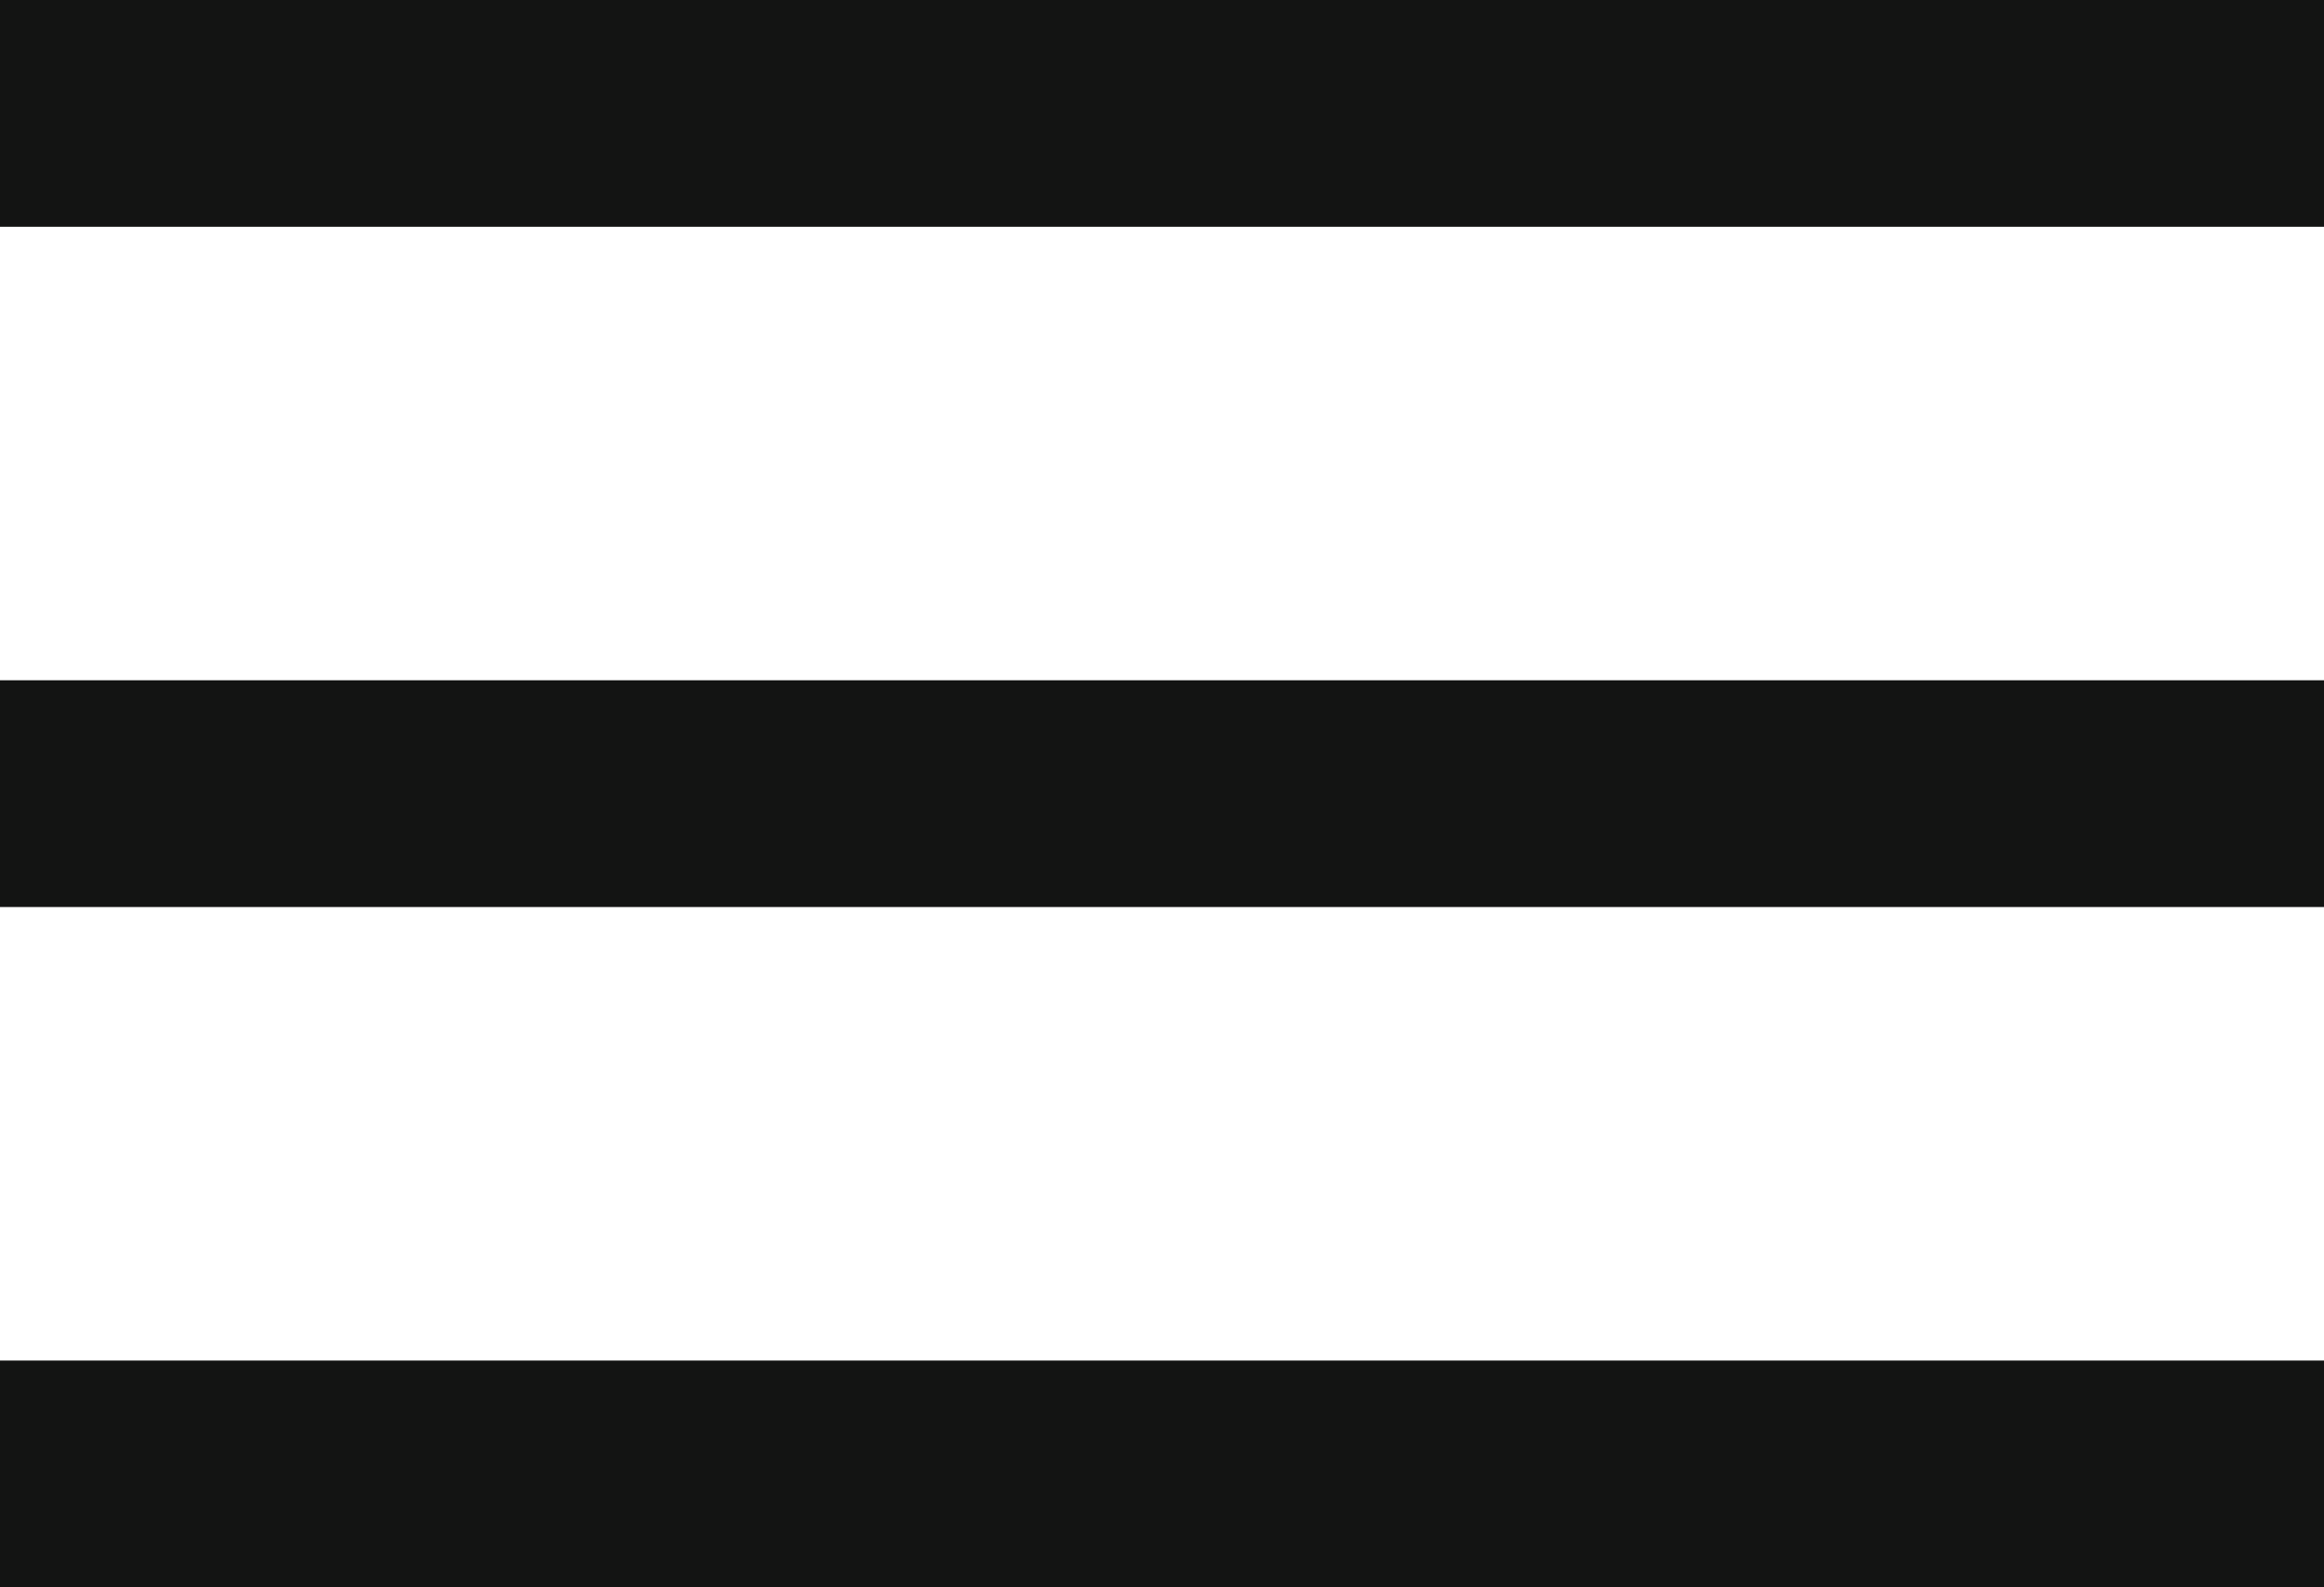 <?xml version="1.0" encoding="utf-8"?>
<!-- Generator: Adobe Illustrator 16.0.3, SVG Export Plug-In . SVG Version: 6.00 Build 0)  -->
<!DOCTYPE svg PUBLIC "-//W3C//DTD SVG 1.1//EN" "http://www.w3.org/Graphics/SVG/1.1/DTD/svg11.dtd">
<svg version="1.1" id="Ebene_1" xmlns="http://www.w3.org/2000/svg" xmlns:xlink="http://www.w3.org/1999/xlink" x="0px" y="0px"
	 width="20.5px" height="14px" viewBox="0 0 20.5 14" enable-background="new 0 0 20.5 14" xml:space="preserve">
<g>
	<g>
		<rect fill="#131413" width="20.5" height="2"/>
	</g>
	<g>
		<rect y="6" fill="#131413" width="20.5" height="2"/>
	</g>
	<g>
		<rect y="12" fill="#131413" width="20.5" height="2"/>
	</g>
</g>
</svg>
